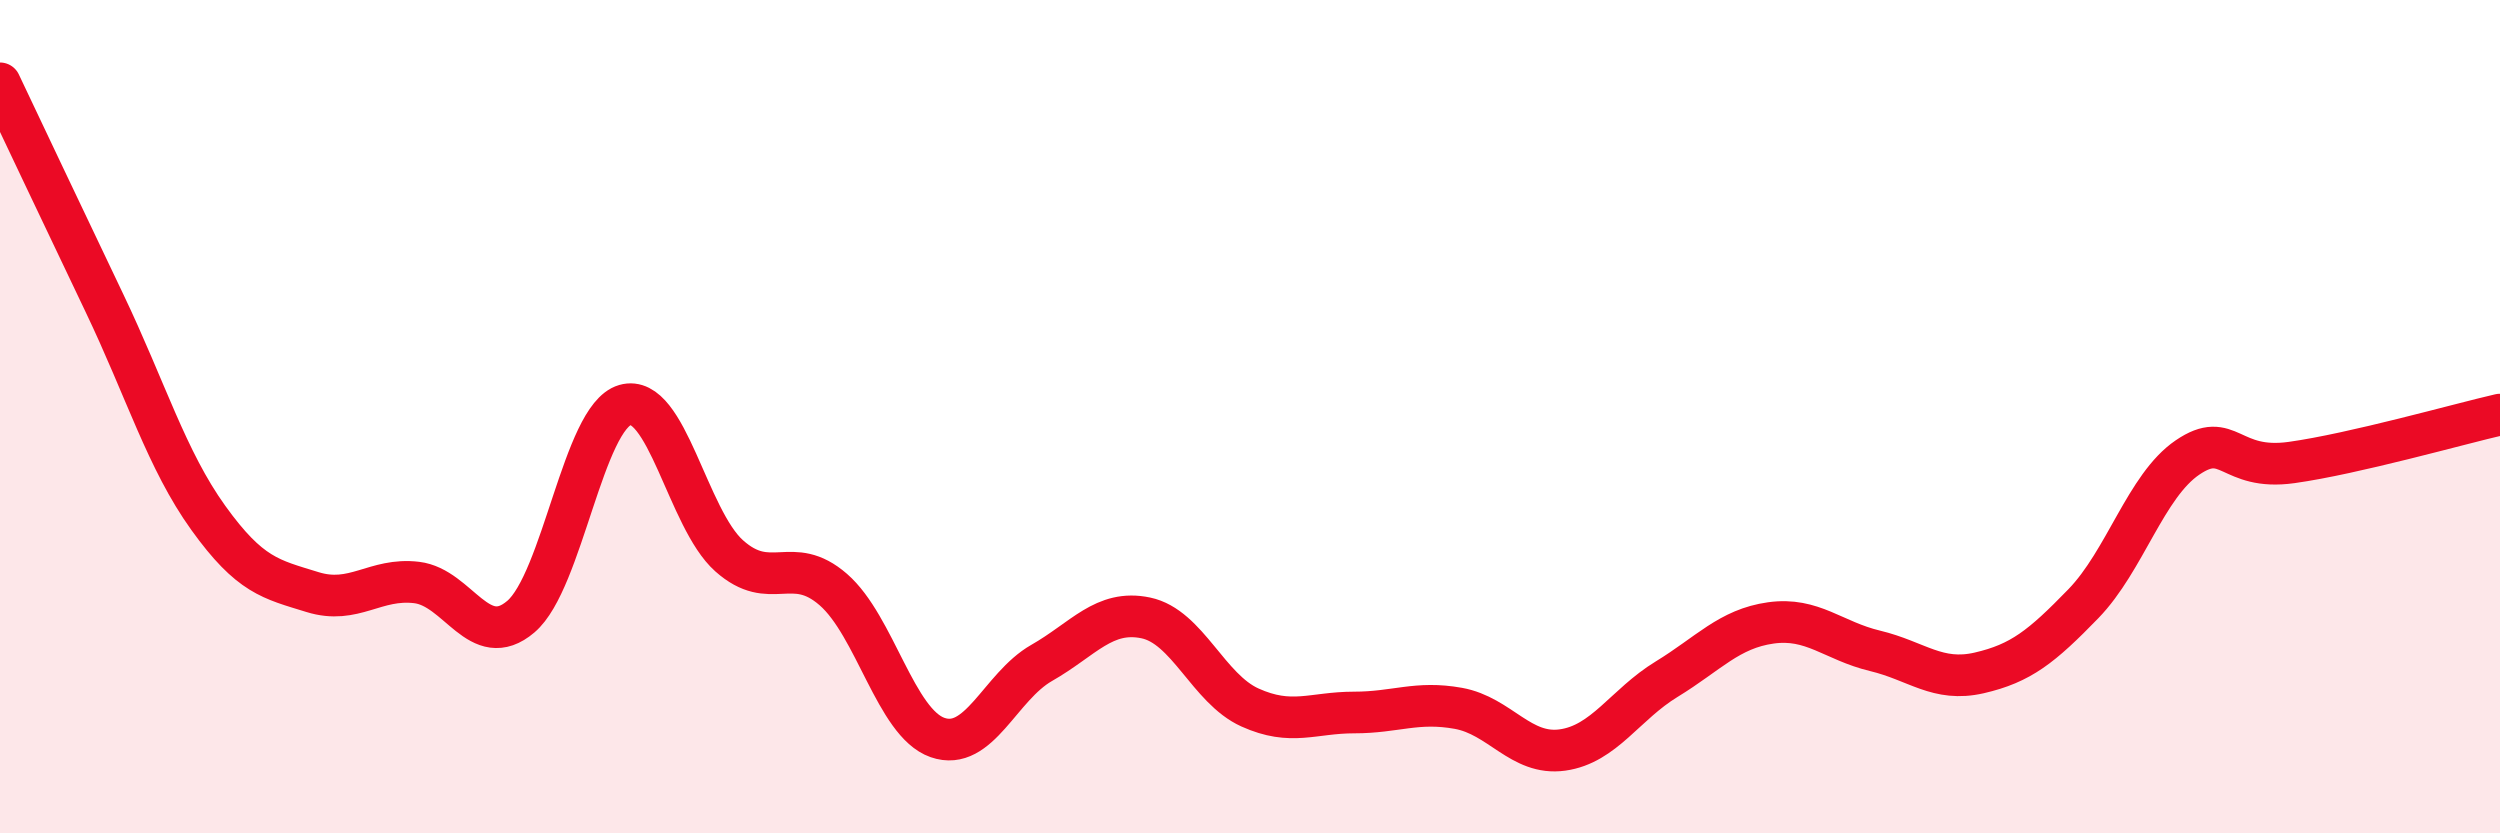 
    <svg width="60" height="20" viewBox="0 0 60 20" xmlns="http://www.w3.org/2000/svg">
      <path
        d="M 0,2 C 0.5,3.05 1.5,5.17 2.5,7.26 C 3.5,9.35 4,11.04 5,12.43 C 6,13.82 6.5,13.9 7.5,14.21 C 8.5,14.52 9,13.86 10,13.98 C 11,14.1 11.5,15.65 12.5,14.8 C 13.5,13.95 14,10.01 15,9.72 C 16,9.43 16.5,12.45 17.5,13.34 C 18.5,14.23 19,13.28 20,14.15 C 21,15.02 21.5,17.35 22.5,17.7 C 23.5,18.05 24,16.48 25,15.91 C 26,15.34 26.5,14.62 27.5,14.83 C 28.5,15.04 29,16.53 30,16.98 C 31,17.43 31.5,17.1 32.5,17.1 C 33.5,17.1 34,16.82 35,17 C 36,17.18 36.5,18.14 37.5,18 C 38.5,17.86 39,16.91 40,16.3 C 41,15.69 41.5,15.09 42.5,14.95 C 43.5,14.81 44,15.38 45,15.62 C 46,15.86 46.5,16.38 47.5,16.15 C 48.5,15.92 49,15.52 50,14.49 C 51,13.46 51.5,11.66 52.5,10.98 C 53.5,10.3 53.5,11.31 55,11.1 C 56.5,10.89 59,10.18 60,9.95L60 20L0 20Z"
        fill="#EB0A25"
        opacity="0.1"
        stroke-linecap="round"
        stroke-linejoin="round"
      />
      <path
        d="M 0,2 C 0.5,3.05 1.5,5.17 2.5,7.26 C 3.5,9.35 4,11.04 5,12.43 C 6,13.82 6.5,13.9 7.5,14.21 C 8.5,14.52 9,13.86 10,13.98 C 11,14.1 11.5,15.65 12.5,14.8 C 13.5,13.95 14,10.01 15,9.72 C 16,9.43 16.5,12.45 17.5,13.34 C 18.5,14.23 19,13.28 20,14.15 C 21,15.02 21.5,17.35 22.5,17.7 C 23.5,18.05 24,16.48 25,15.91 C 26,15.34 26.5,14.62 27.5,14.83 C 28.5,15.04 29,16.53 30,16.98 C 31,17.43 31.5,17.1 32.5,17.1 C 33.5,17.1 34,16.82 35,17 C 36,17.18 36.5,18.14 37.5,18 C 38.5,17.86 39,16.91 40,16.3 C 41,15.69 41.5,15.09 42.5,14.95 C 43.5,14.81 44,15.38 45,15.62 C 46,15.86 46.5,16.38 47.5,16.15 C 48.5,15.92 49,15.52 50,14.49 C 51,13.46 51.5,11.66 52.5,10.98 C 53.5,10.3 53.5,11.31 55,11.1 C 56.5,10.89 59,10.18 60,9.95"
        stroke="#EB0A25"
        stroke-width="1"
        fill="none"
        stroke-linecap="round"
        stroke-linejoin="round"
      />
    </svg>
  